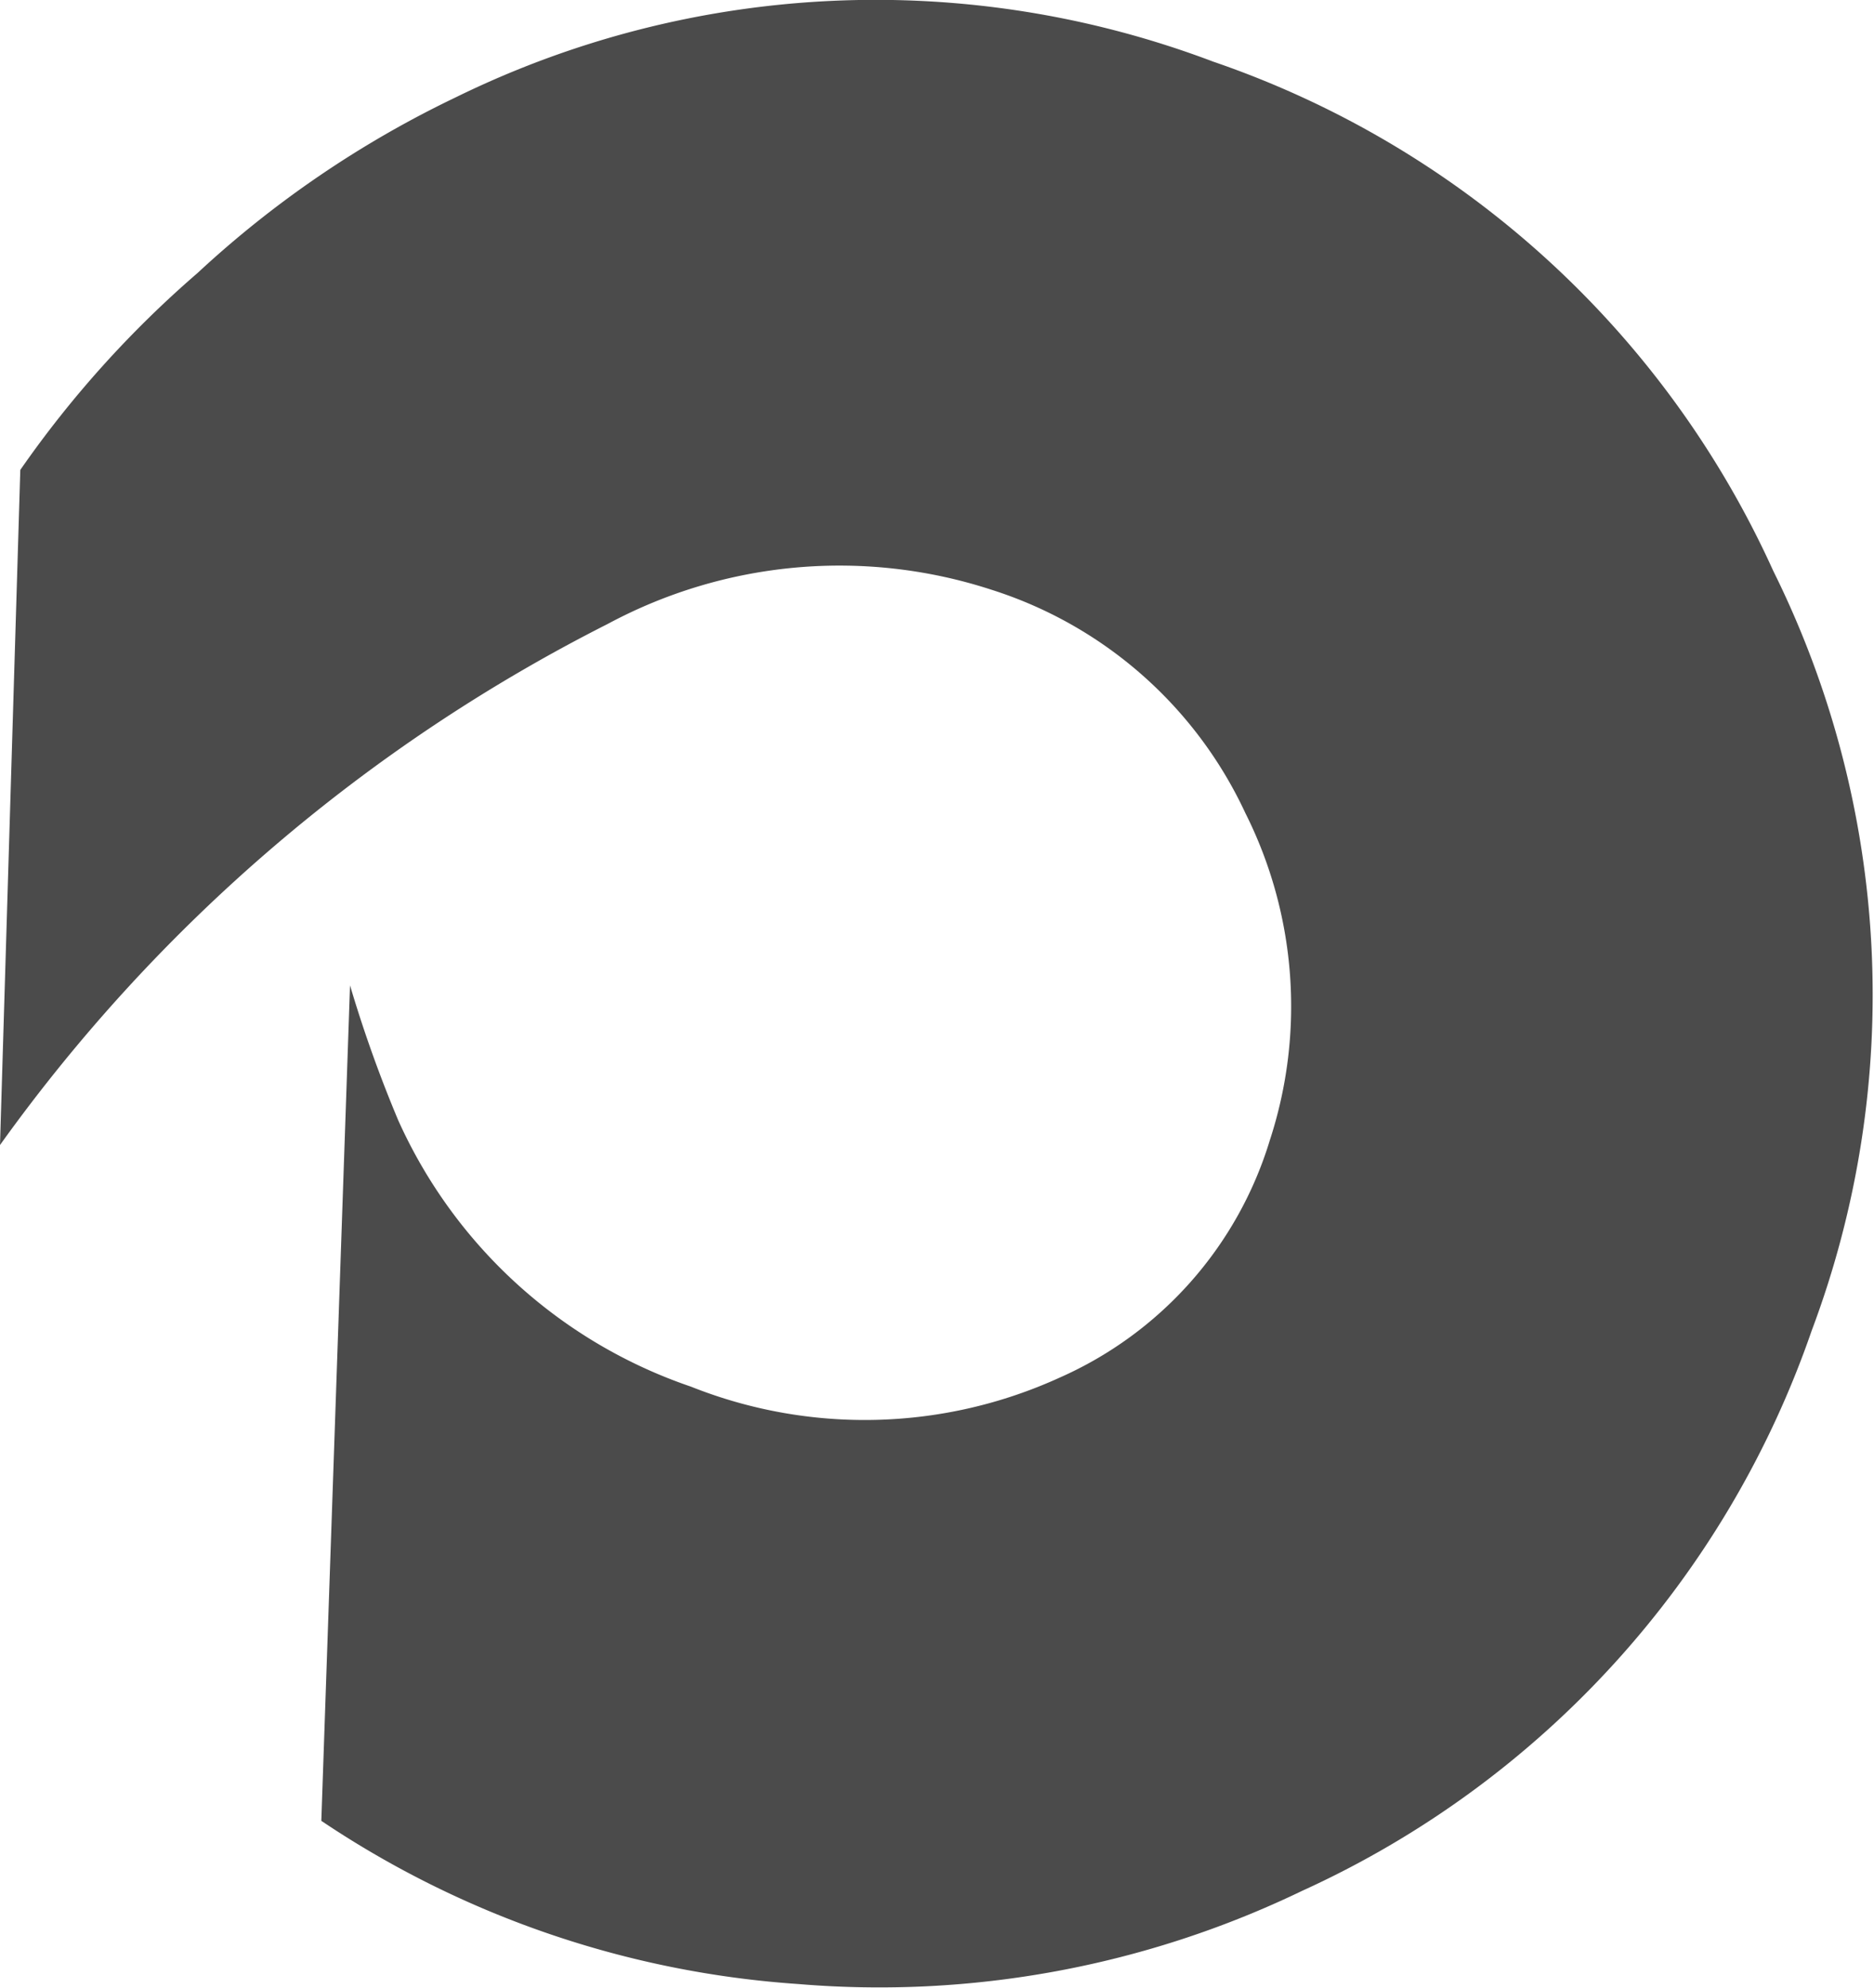 <svg xmlns="http://www.w3.org/2000/svg" viewBox="0 0 26.77 28.39"><title>icon-work</title><path d="M5,14.07A18.66,18.66,0,0,0,5.69,16a7.09,7.09,0,0,0,4.18,3.8,6.71,6.71,0,0,0,5.27-.13,5.43,5.43,0,0,0,3-3.39,6.15,6.15,0,0,0-.35-4.67,6,6,0,0,0-3.63-3.19,7,7,0,0,0-5.48.49A24,24,0,0,0,0,16.35L.29,6.71A15.1,15.1,0,0,1,2.82,3.9,14.81,14.81,0,0,1,6.51,1.39,13.62,13.62,0,0,1,17.33.88a13.63,13.63,0,0,1,8,7.27A13.62,13.62,0,0,1,25.88,19a13.7,13.7,0,0,1-7.28,8,13.91,13.91,0,0,1-7.2,1.33A13.91,13.91,0,0,1,4.59,26Z" style="fill:#4b4b4b"/></svg>